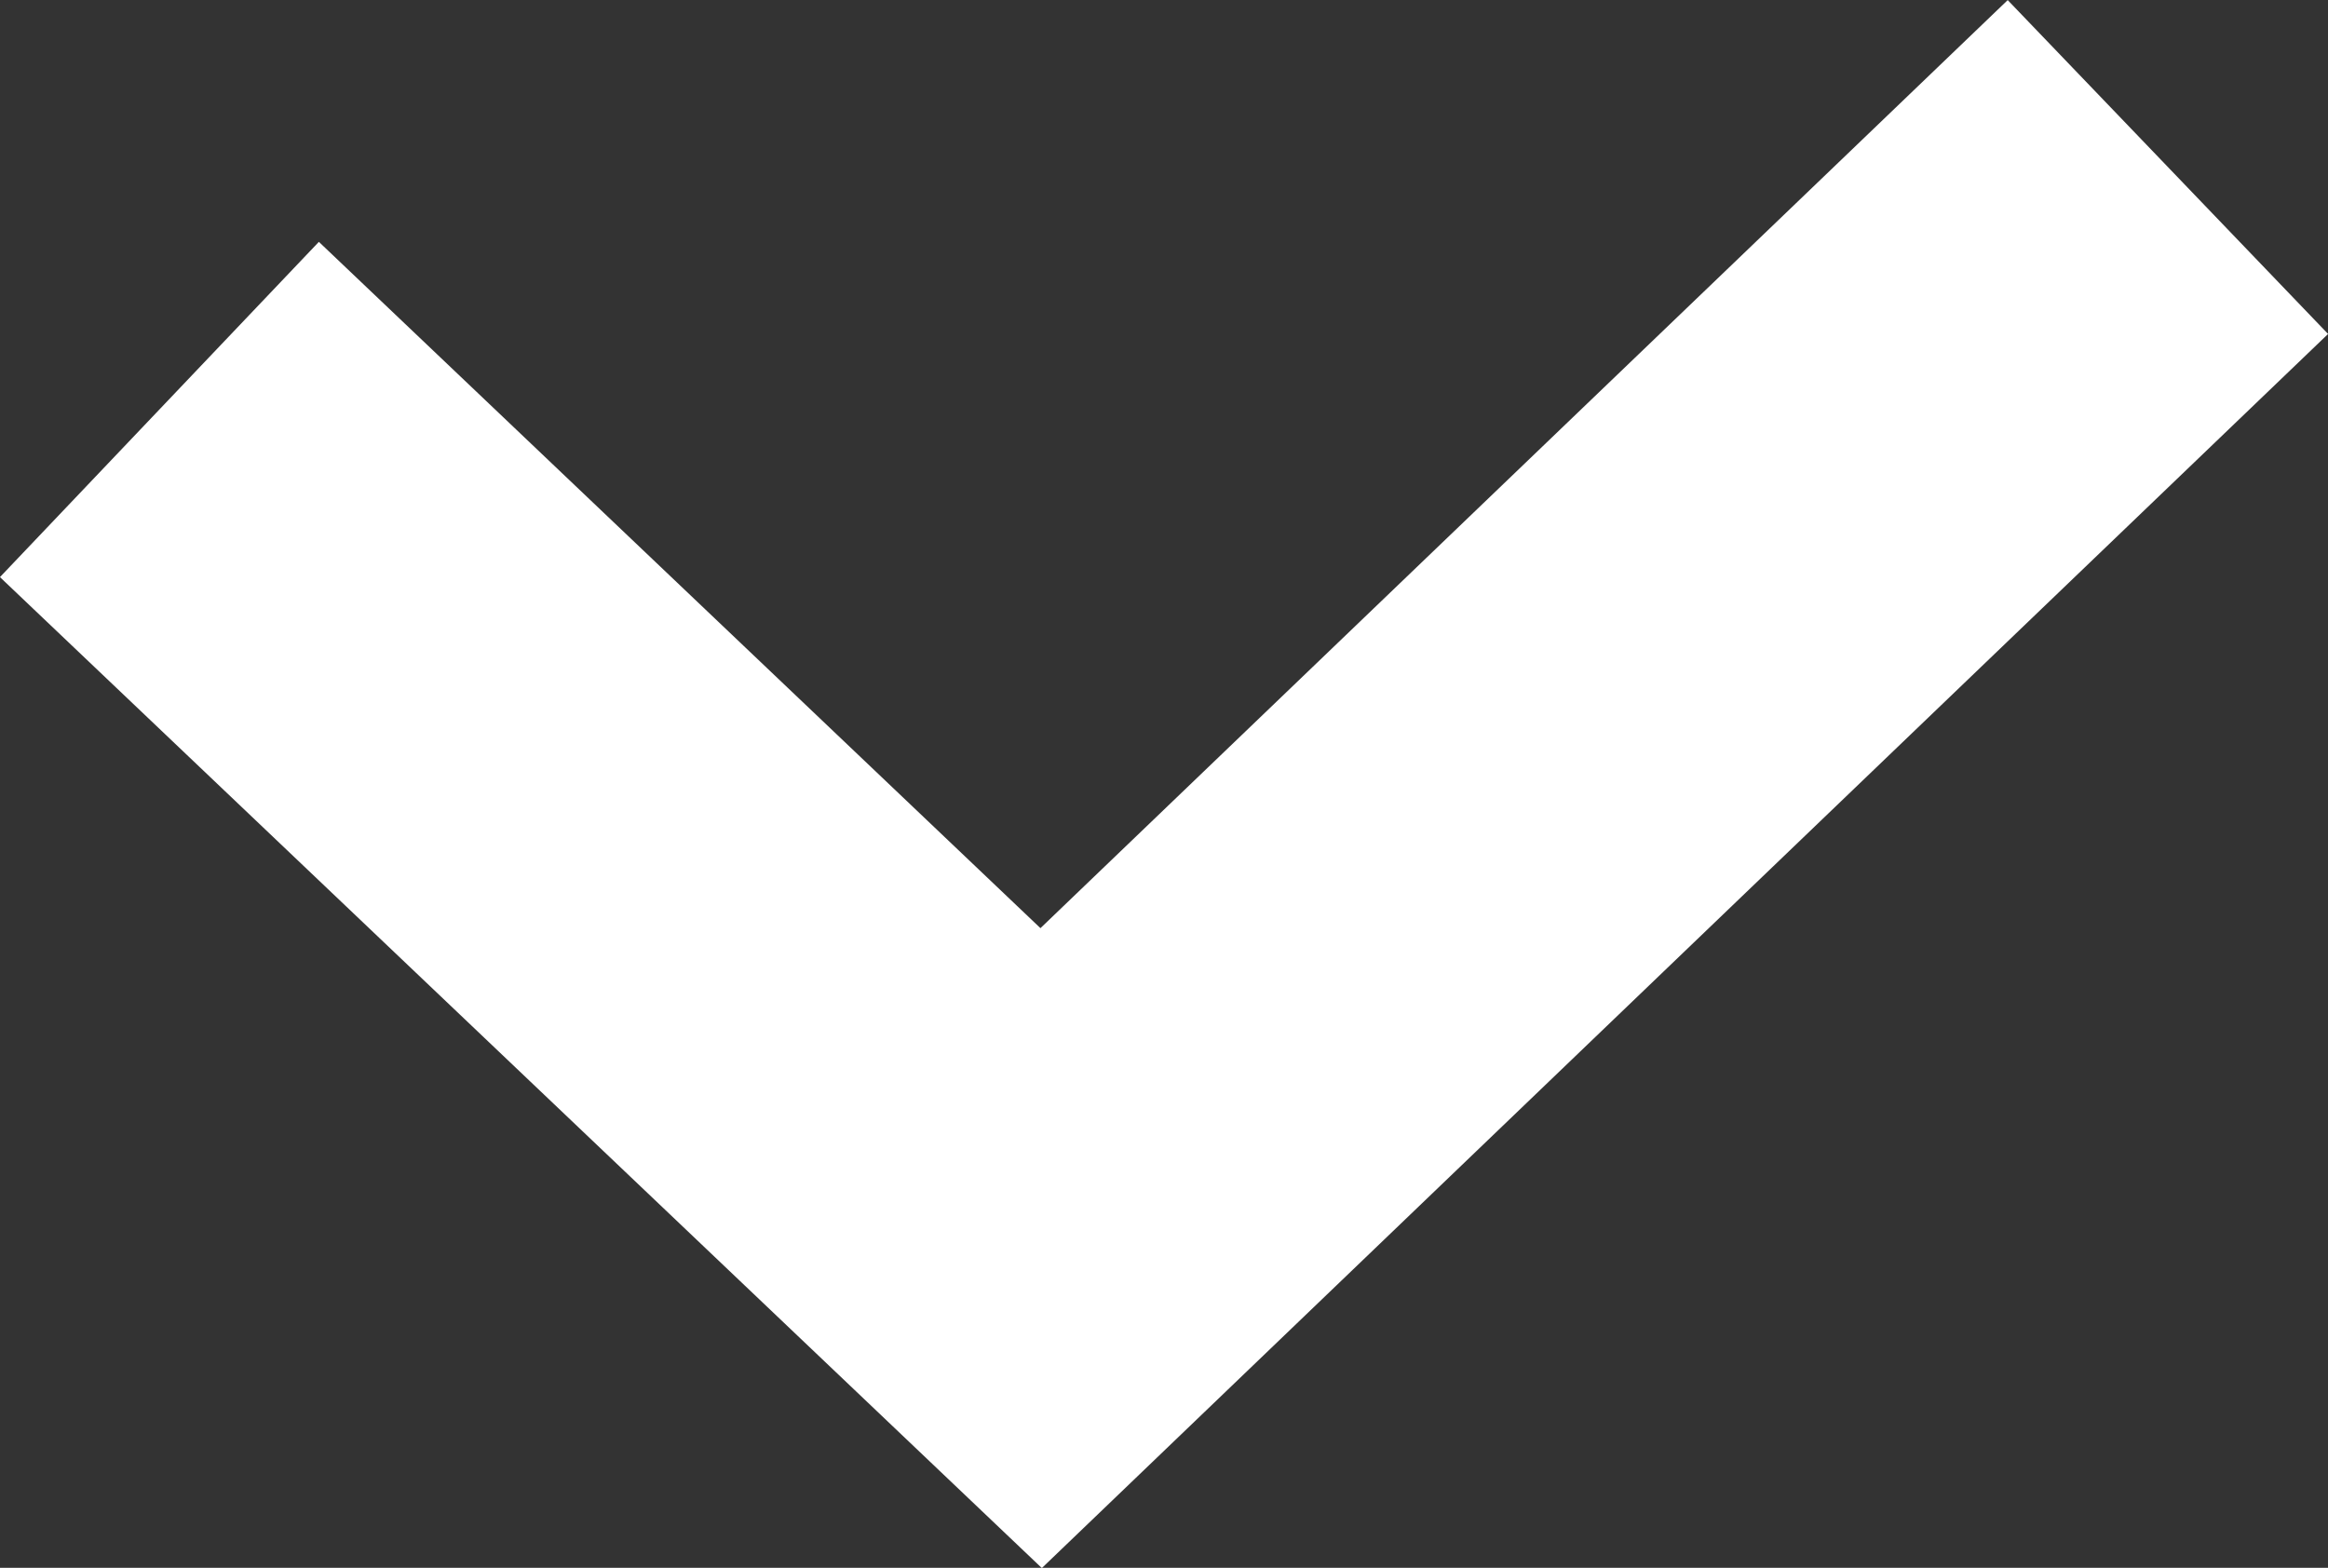 <?xml version="1.0" encoding="utf-8"?>
<!-- Generator: Adobe Illustrator 16.0.0, SVG Export Plug-In . SVG Version: 6.00 Build 0)  -->
<!DOCTYPE svg PUBLIC "-//W3C//DTD SVG 1.1//EN" "http://www.w3.org/Graphics/SVG/1.1/DTD/svg11.dtd">
<svg version="1.1" id="레이어_1" xmlns="http://www.w3.org/2000/svg" xmlns:xlink="http://www.w3.org/1999/xlink" x="0px"
	 y="0px" width="10.062px" height="6.777px" viewBox="0 0 10.062 6.777" enable-background="new 0 0 10.062 6.777"
	 xml:space="preserve">
<rect x="0" y="0" width="10.062" height="6.777" fill="#333333" stroke="none"/>
<g>
	<polyline fill="none" stroke="#FFFFFF" stroke-width="2" stroke-miterlimit="10" points="0.689,1.77 4.5,5.395 9.37,0.722 	"/>
</g>
</svg>
